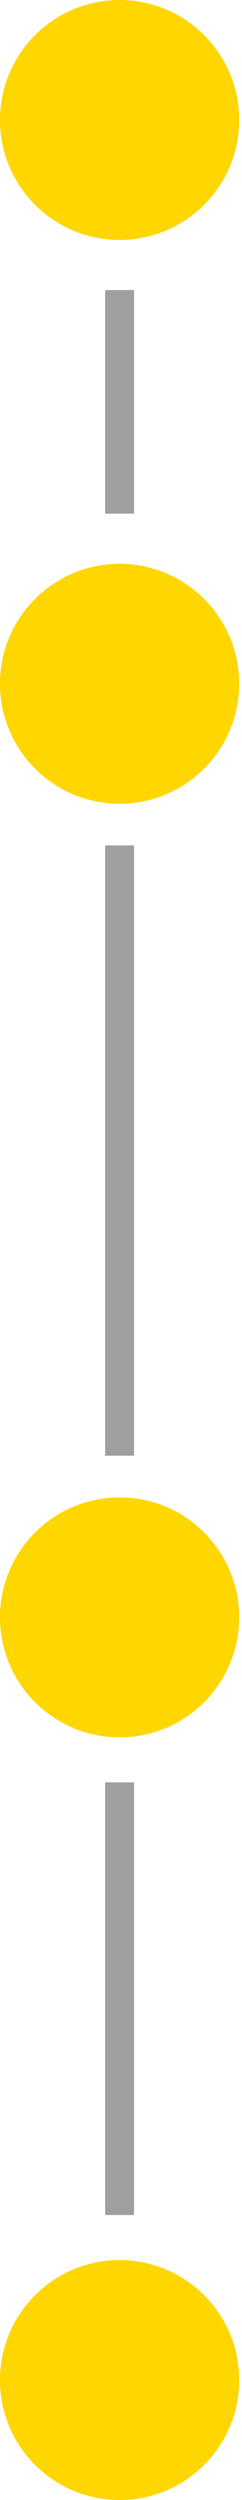 <?xml version="1.0" encoding="UTF-8"?> <svg xmlns="http://www.w3.org/2000/svg" width="67" height="690" viewBox="0 0 67 690" fill="none"> <path d="M66.222 33.111C66.222 51.398 51.398 66.222 33.111 66.222C14.824 66.222 0 51.398 0 33.111C0 14.824 14.824 0 33.111 0C51.398 0 66.222 14.824 66.222 33.111Z" fill="#FFD600"></path> <path d="M66.222 188.722C66.222 207.009 51.398 221.833 33.111 221.833C14.824 221.833 0 207.009 0 188.722C0 170.435 14.824 155.611 33.111 155.611C51.398 155.611 66.222 170.435 66.222 188.722Z" fill="#FFD600"></path> <path d="M66.222 446.387C66.222 464.674 51.398 479.498 33.111 479.498C14.824 479.498 0 464.674 0 446.387C0 428.1 14.824 413.276 33.111 413.276C51.398 413.276 66.222 428.1 66.222 446.387Z" fill="#FFD600"></path> <path d="M29.112 80.065H37.114V141.768H29.112V80.065Z" fill="#9F9F9F"></path> <path d="M29.112 233.333H37.114V401.775H29.112V233.333Z" fill="#9F9F9F"></path> <path d="M29.112 491.926H37.114V611.35H29.112V491.926Z" fill="#9F9F9F"></path> <path d="M66.222 656.889C66.222 675.176 51.398 690 33.111 690C14.824 690 0 675.176 0 656.889C0 638.602 14.824 623.778 33.111 623.778C51.398 623.778 66.222 638.602 66.222 656.889Z" fill="#FFD600"></path> </svg> 